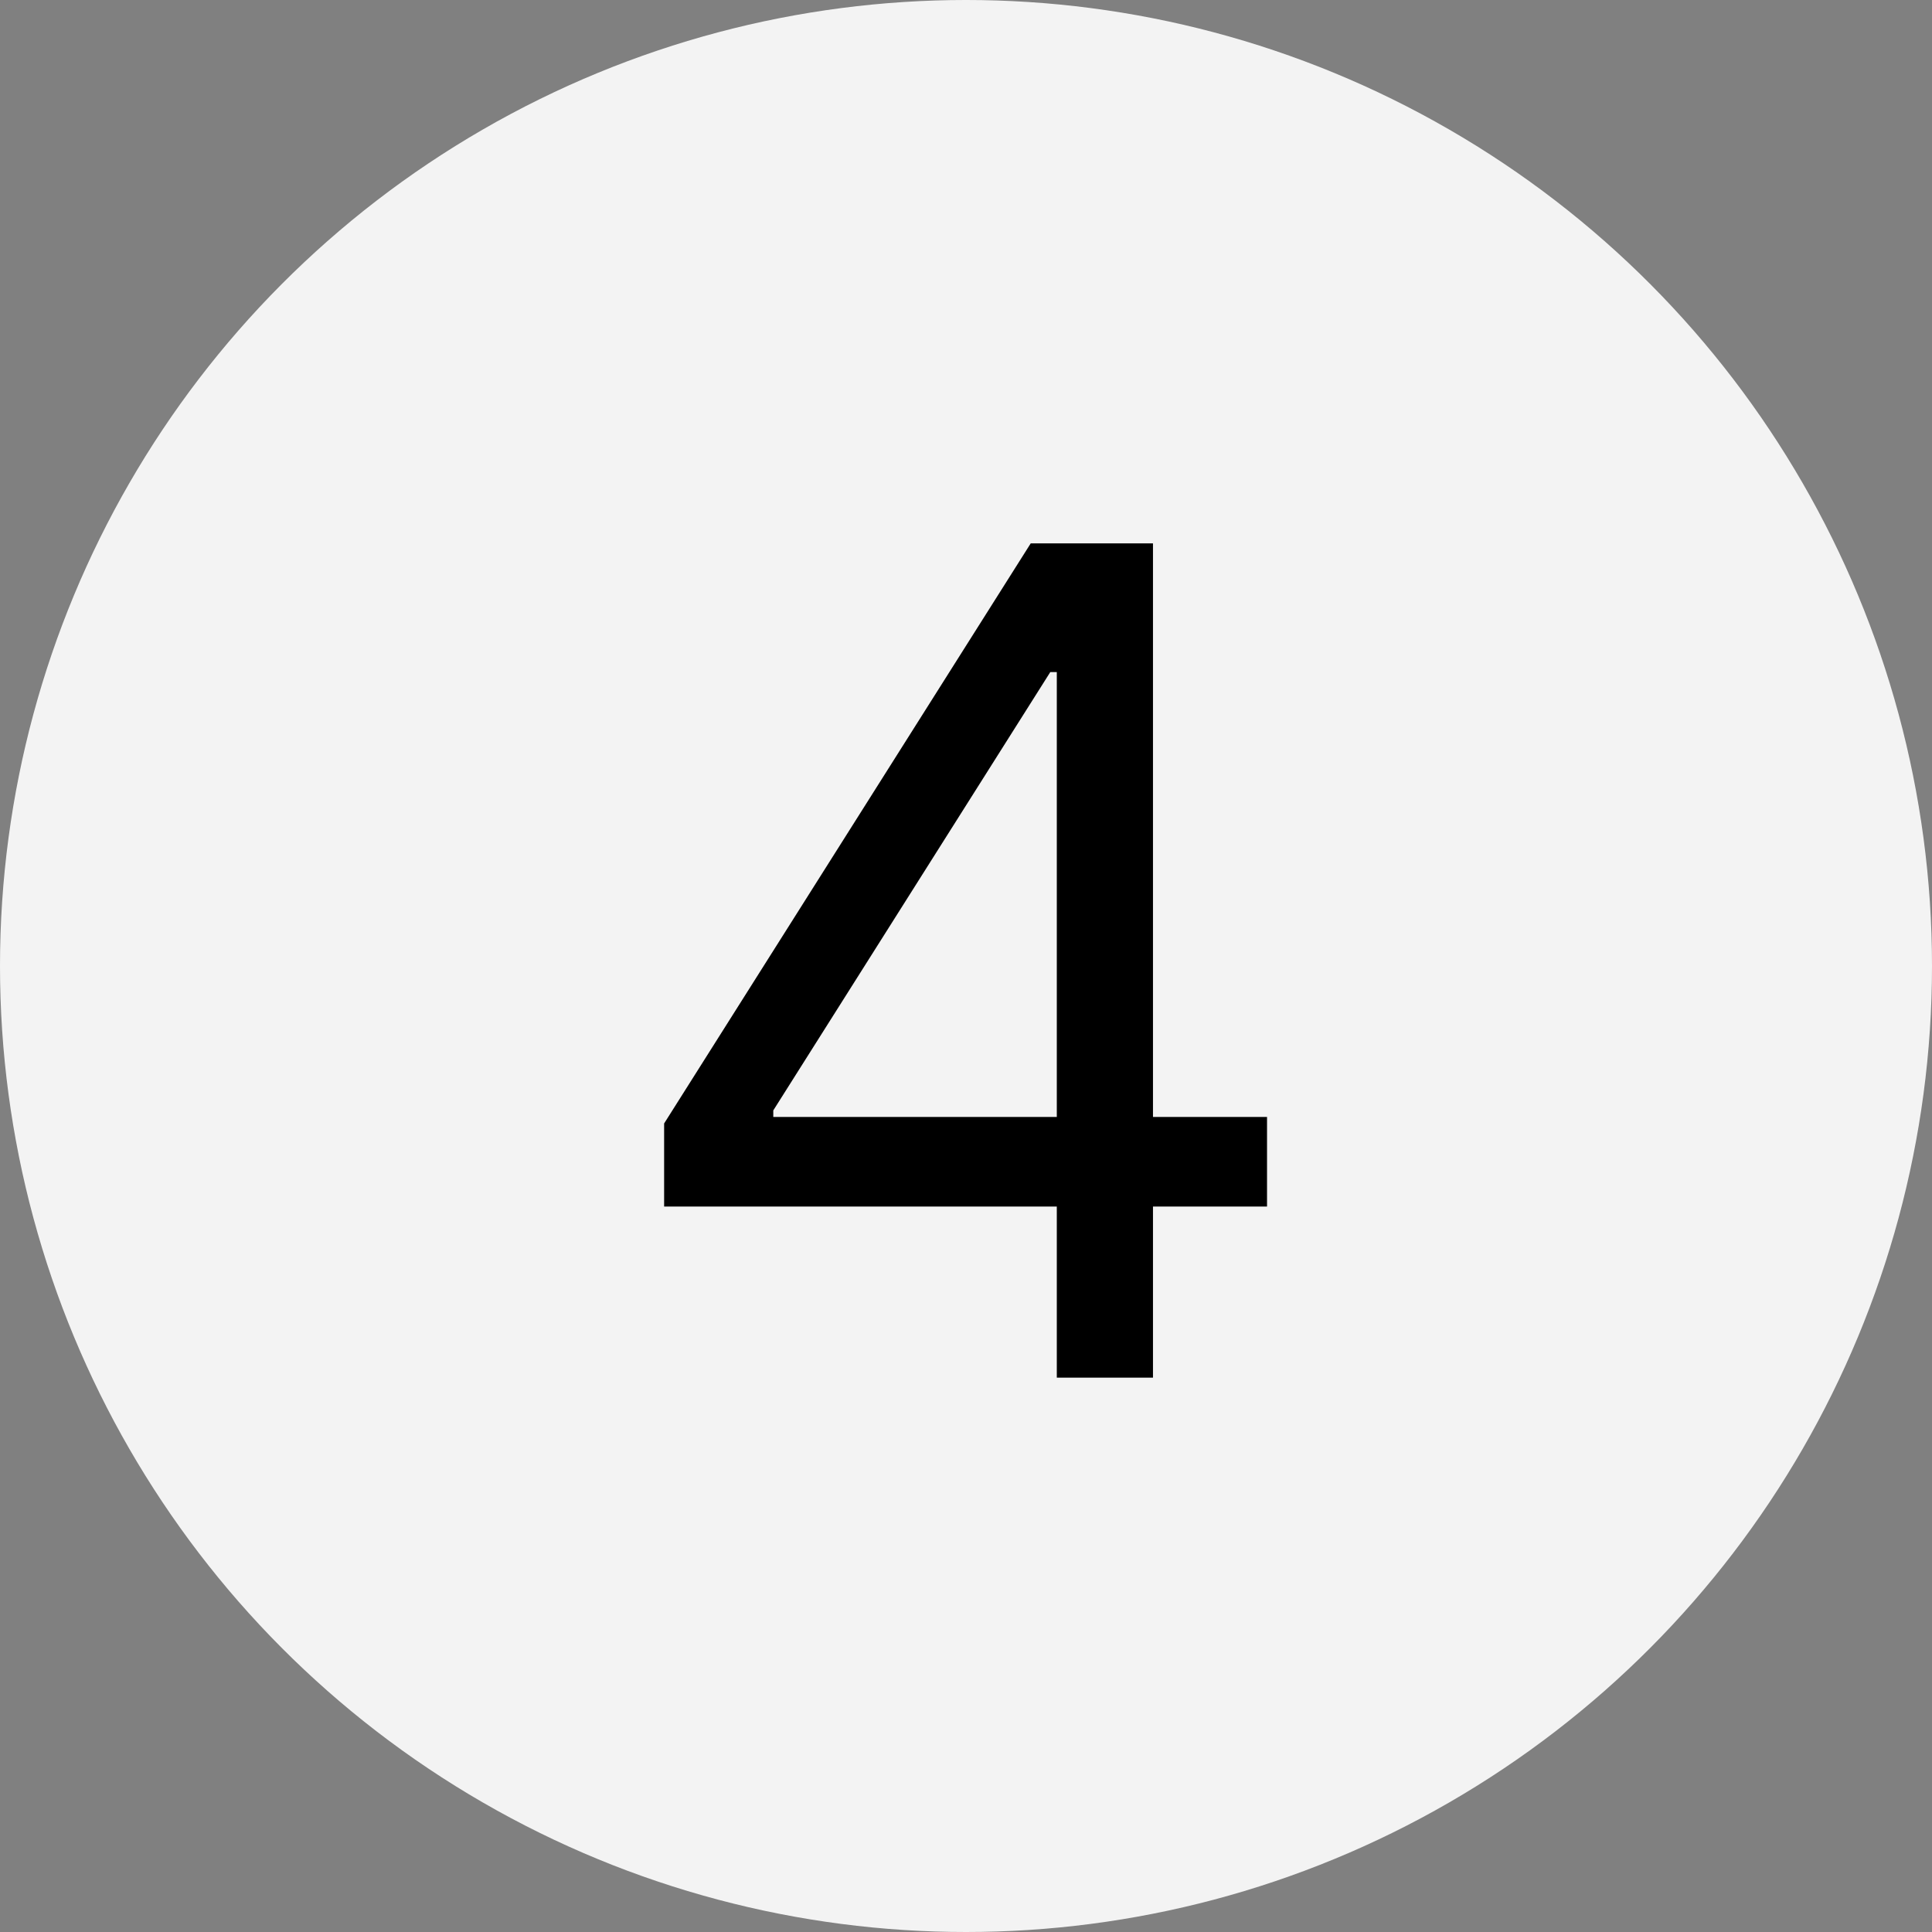 <?xml version="1.0" encoding="UTF-8"?> <svg xmlns="http://www.w3.org/2000/svg" width="32" height="32" viewBox="0 0 32 32" fill="none"><rect x="0" y="0" width="32" height="32" fill="#808080" stroke="none"/> <circle cx="16" cy="16" r="16" fill="#F3F3F3"></circle> <path d="M11 19.984H17.504V22.818H19.097V19.984H20.986V18.5H19.097V9H17.072L11 18.608V19.984ZM17.504 18.5H12.808V18.392L17.396 11.132H17.504V18.5Z" fill="black"></path> </svg> 